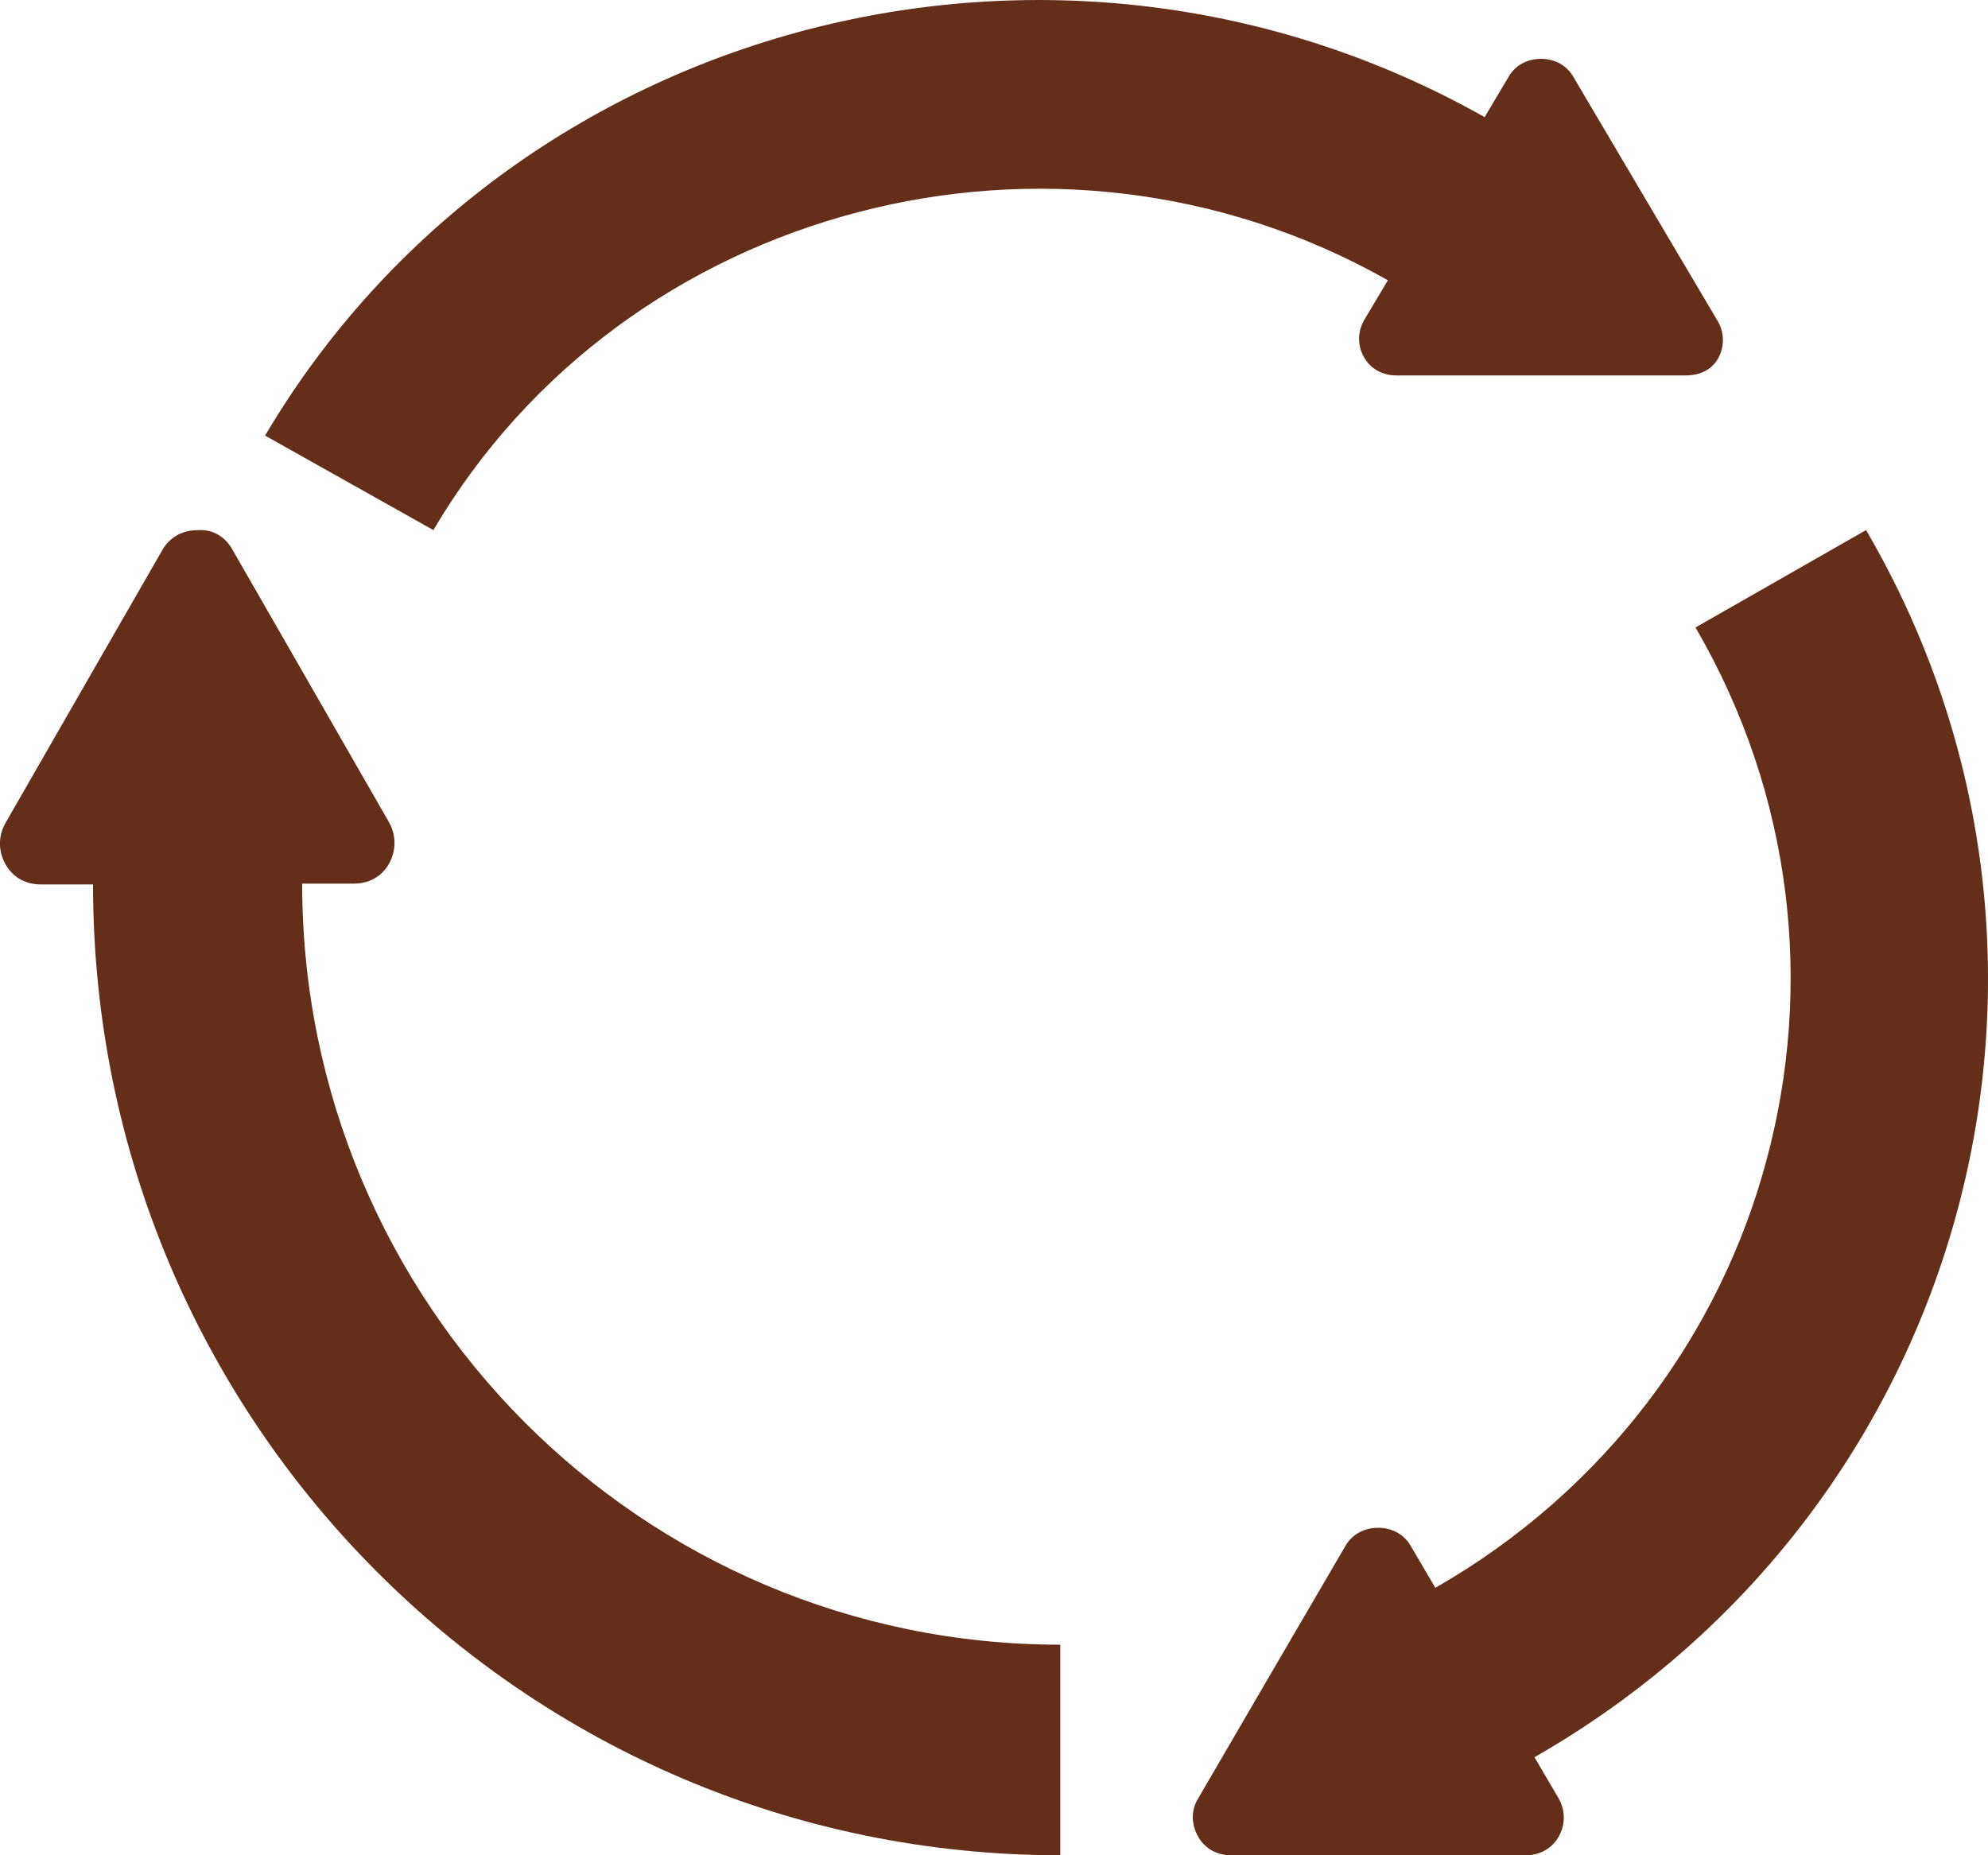 <svg width="15" height="14" viewBox="0 0 15 14" fill="none" xmlns="http://www.w3.org/2000/svg">
<path fill-rule="evenodd" clip-rule="evenodd" d="M1.754 4.148L2.345 5.177L2.936 6.206C2.99 6.304 2.99 6.418 2.936 6.516C2.882 6.614 2.784 6.668 2.67 6.668H2.28C2.28 8.252 2.92 9.689 3.955 10.729C4.991 11.768 6.422 12.411 8 12.411V14C5.983 14 4.156 13.178 2.838 11.855C1.515 10.527 0.702 8.699 0.702 6.674H0.306C0.192 6.674 0.095 6.619 0.041 6.521C-0.014 6.423 -0.014 6.309 0.041 6.211L0.632 5.182L1.223 4.154C1.277 4.056 1.374 4.001 1.488 4.001C1.602 3.99 1.7 4.05 1.754 4.148Z" fill="#642E19"/>
<path fill-rule="evenodd" clip-rule="evenodd" d="M9.04 13.572L9.594 12.621L10.149 11.67C10.2 11.579 10.291 11.529 10.398 11.529C10.505 11.529 10.596 11.579 10.647 11.67L10.83 11.982C12.112 11.247 12.976 10.069 13.327 8.761C13.683 7.447 13.531 6.003 12.793 4.735L14.08 4C15.026 5.621 15.219 7.468 14.767 9.143C14.314 10.819 13.215 12.324 11.578 13.26L11.761 13.572C11.812 13.663 11.812 13.768 11.761 13.859C11.71 13.95 11.618 14 11.512 14H10.403H9.289C9.182 14 9.091 13.95 9.04 13.859C8.989 13.768 8.984 13.663 9.04 13.572Z" fill="#642E19"/>
<path fill-rule="evenodd" clip-rule="evenodd" d="M12.717 2.833H11.627H10.537C10.432 2.833 10.342 2.784 10.292 2.696C10.242 2.608 10.242 2.505 10.292 2.417L10.472 2.115C9.212 1.401 7.771 1.26 6.471 1.602C5.166 1.944 3.995 2.769 3.27 4L2 3.287C2.93 1.714 4.426 0.659 6.091 0.224C7.756 -0.21 9.592 -0.025 11.202 0.884L11.382 0.581C11.432 0.493 11.522 0.444 11.627 0.444C11.732 0.444 11.822 0.493 11.872 0.581L12.417 1.504L12.963 2.427C13.012 2.515 13.012 2.618 12.963 2.706C12.912 2.794 12.822 2.833 12.717 2.833Z" fill="#642E19"/>
</svg>
